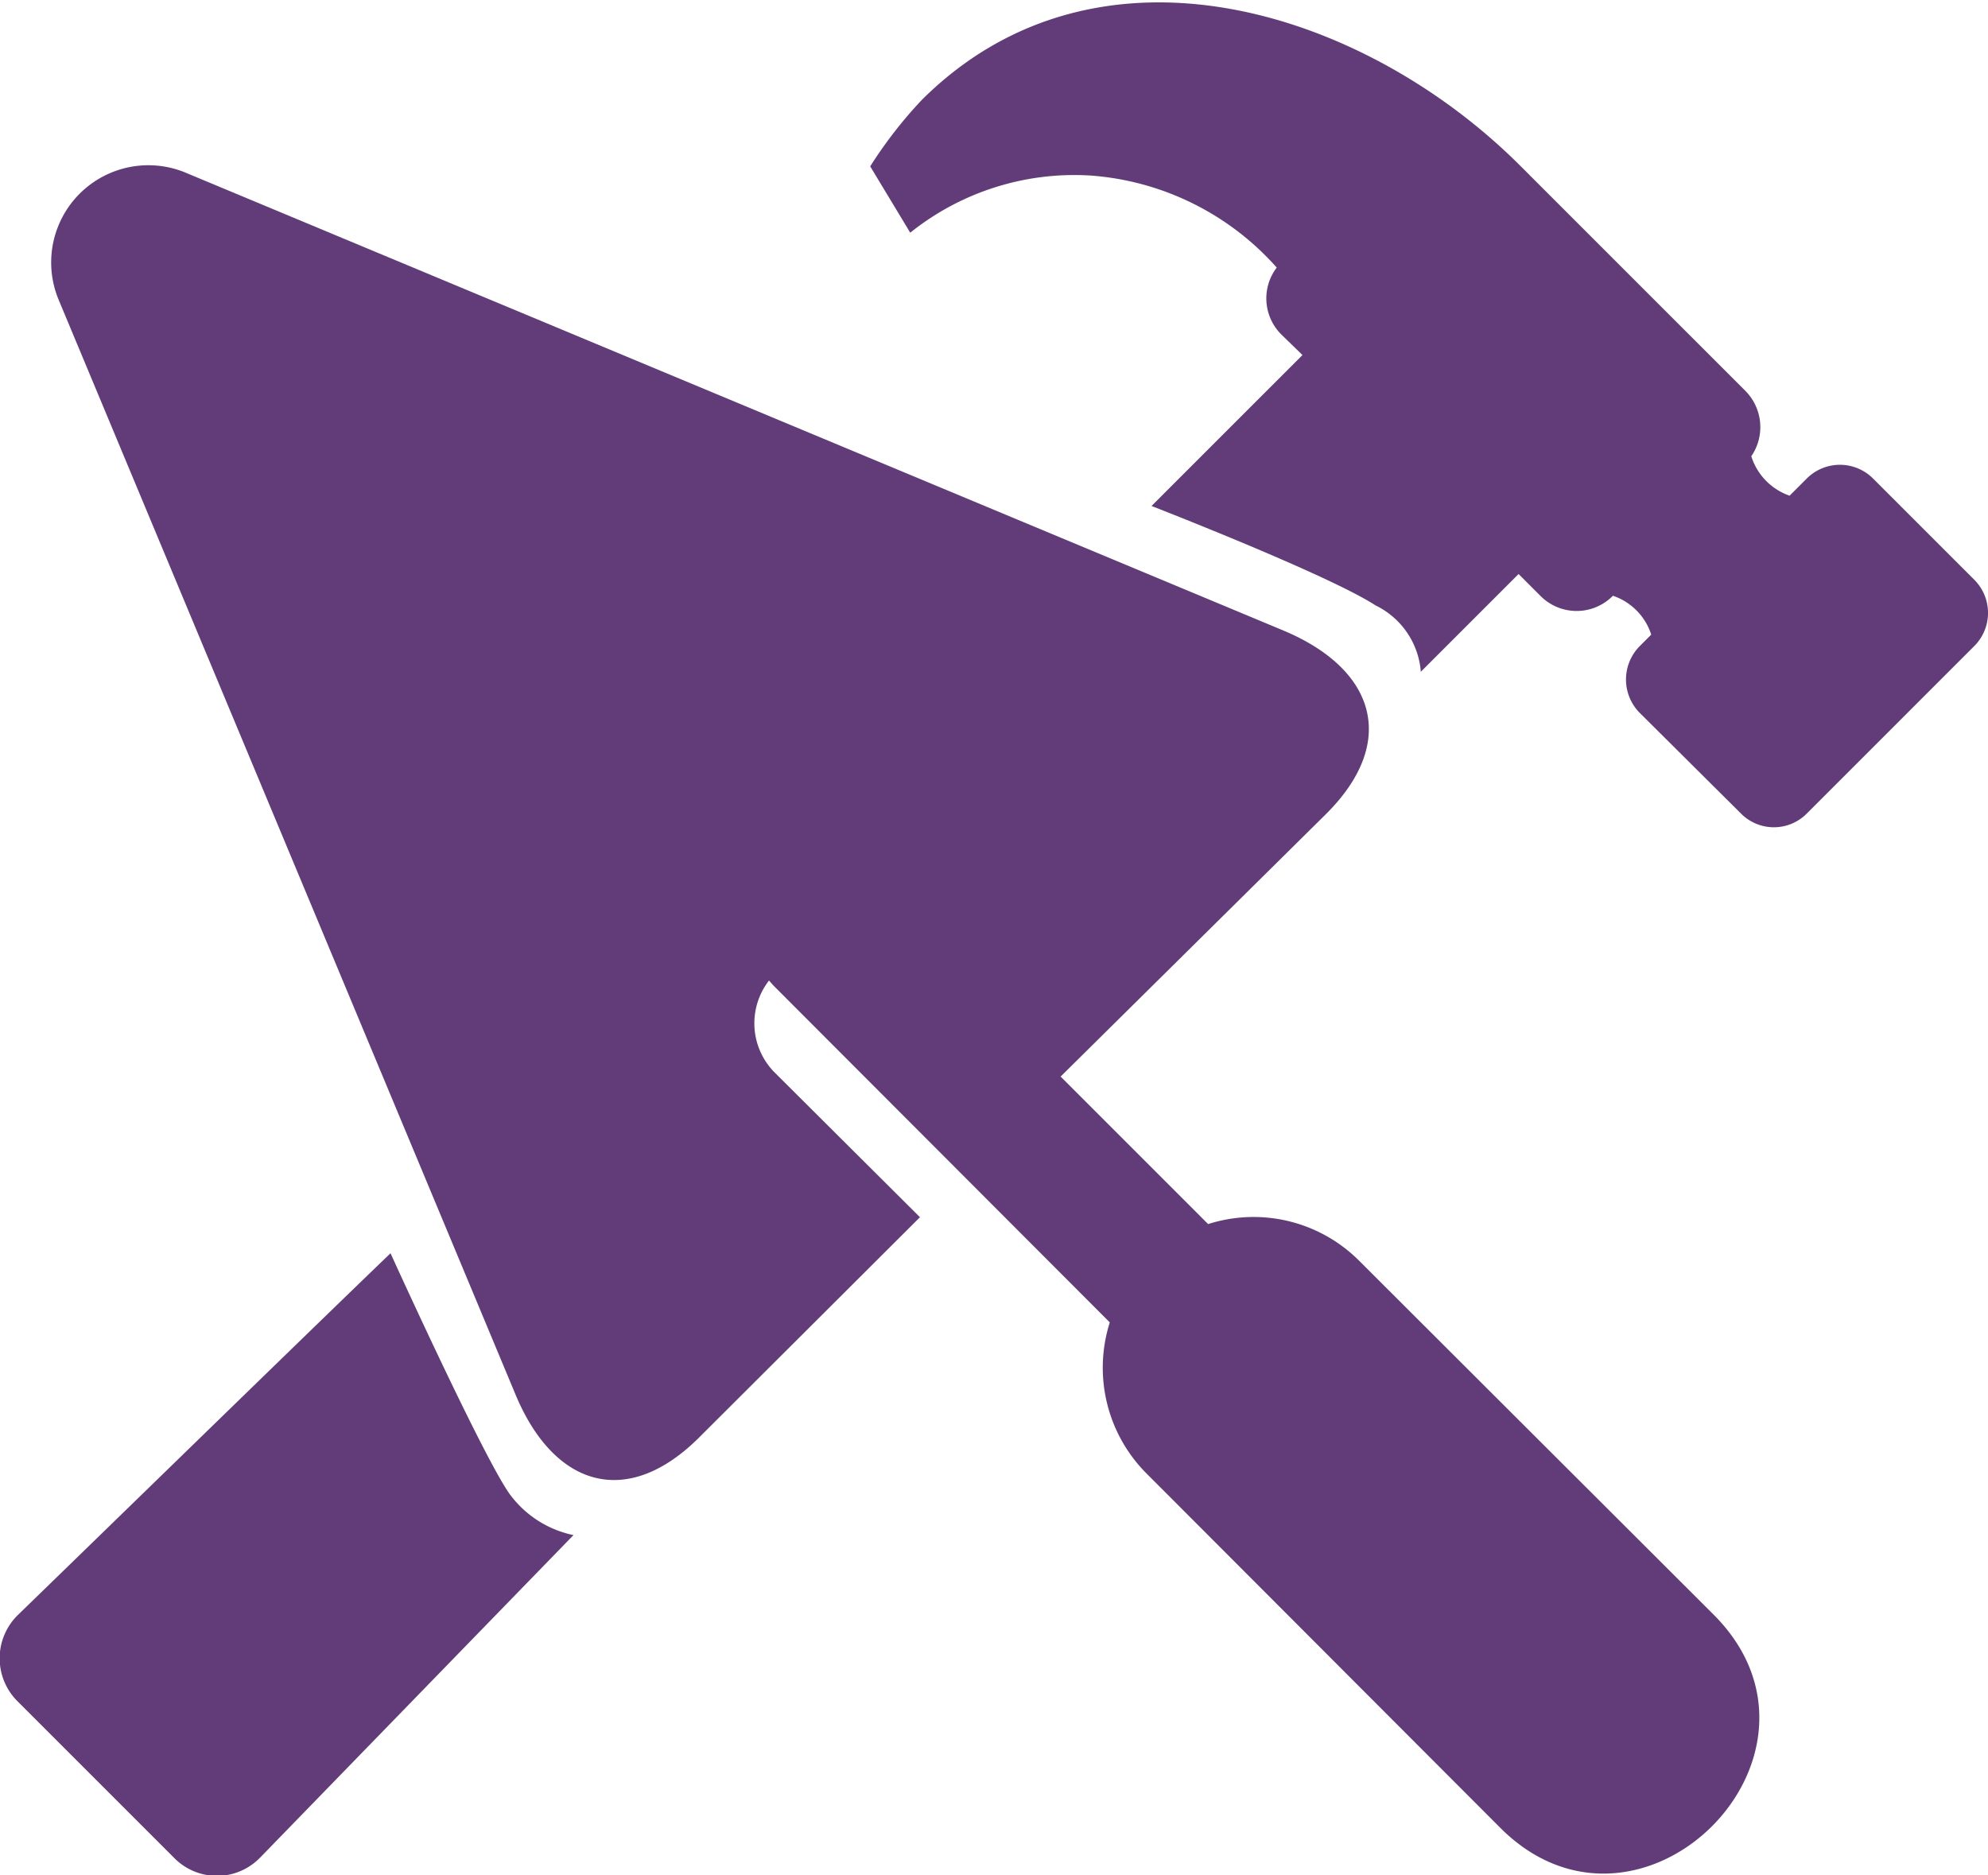 <svg id="Layer_1" data-name="Layer 1" xmlns="http://www.w3.org/2000/svg" viewBox="0 0 34.77 32.8"><defs><style>.cls-1{fill:#613c78;fill-rule:evenodd;}</style></defs><title>afterconstruction</title><path class="cls-1" d="M294.81,401.69c-1.65,1.59-3.75,3.64-6.52,6.33a1.06,1.06,0,0,0,0,1.51l2.73,2.73a1.05,1.05,0,0,0,1.51,0l5.48-5.64a1.85,1.85,0,0,1-1.11-.71C296.44,405.28,294.81,401.69,294.81,401.69Z" transform="translate(-287.98 -379.77)"/><path class="cls-1" d="M308.12,388.62l2.64-2.64-.37-.36a.89.89,0,0,1-.08-1.17,4.82,4.82,0,0,0-3.26-1.61,4.59,4.59,0,0,0-3.15,1l-.7-1.16a7.67,7.67,0,0,1,.9-1.16c3.08-3.07,7.74-1.58,10.47,1.15l3.94,3.94a.9.9,0,0,1,.1,1.14,1.07,1.07,0,0,0,.67.69l.3-.3a.82.82,0,0,1,1.16,0l1.77,1.77a.82.82,0,0,1,0,1.16L319.58,394a.81.81,0,0,1-1.15,0l-1.78-1.77a.83.83,0,0,1,0-1.15l.21-.21a1.06,1.06,0,0,0-.67-.68.89.89,0,0,1-1.27,0l-.38-.38-1.71,1.71a1.41,1.41,0,0,0-.79-1.16C311.21,389.82,308.12,388.62,308.12,388.62Z" transform="translate(-287.98 -379.77)"/><path class="cls-1" d="M311.18,394c1.26-1.26.85-2.53-.75-3.2l-19.18-8A1.7,1.7,0,0,0,289,385l8,19.17c.67,1.6,1.94,2,3.2.75l3.87-3.86-2.54-2.53a1.22,1.22,0,0,1-.1-1.61l.08.09,5.88,5.89a2.62,2.62,0,0,0,.65,2.65l6.18,6.19c2.45,2.45,6.18-1.28,3.73-3.73l-6.19-6.18a2.61,2.61,0,0,0-2.65-.65l-2.58-2.58Z" transform="translate(-287.98 -379.77)"/></svg>